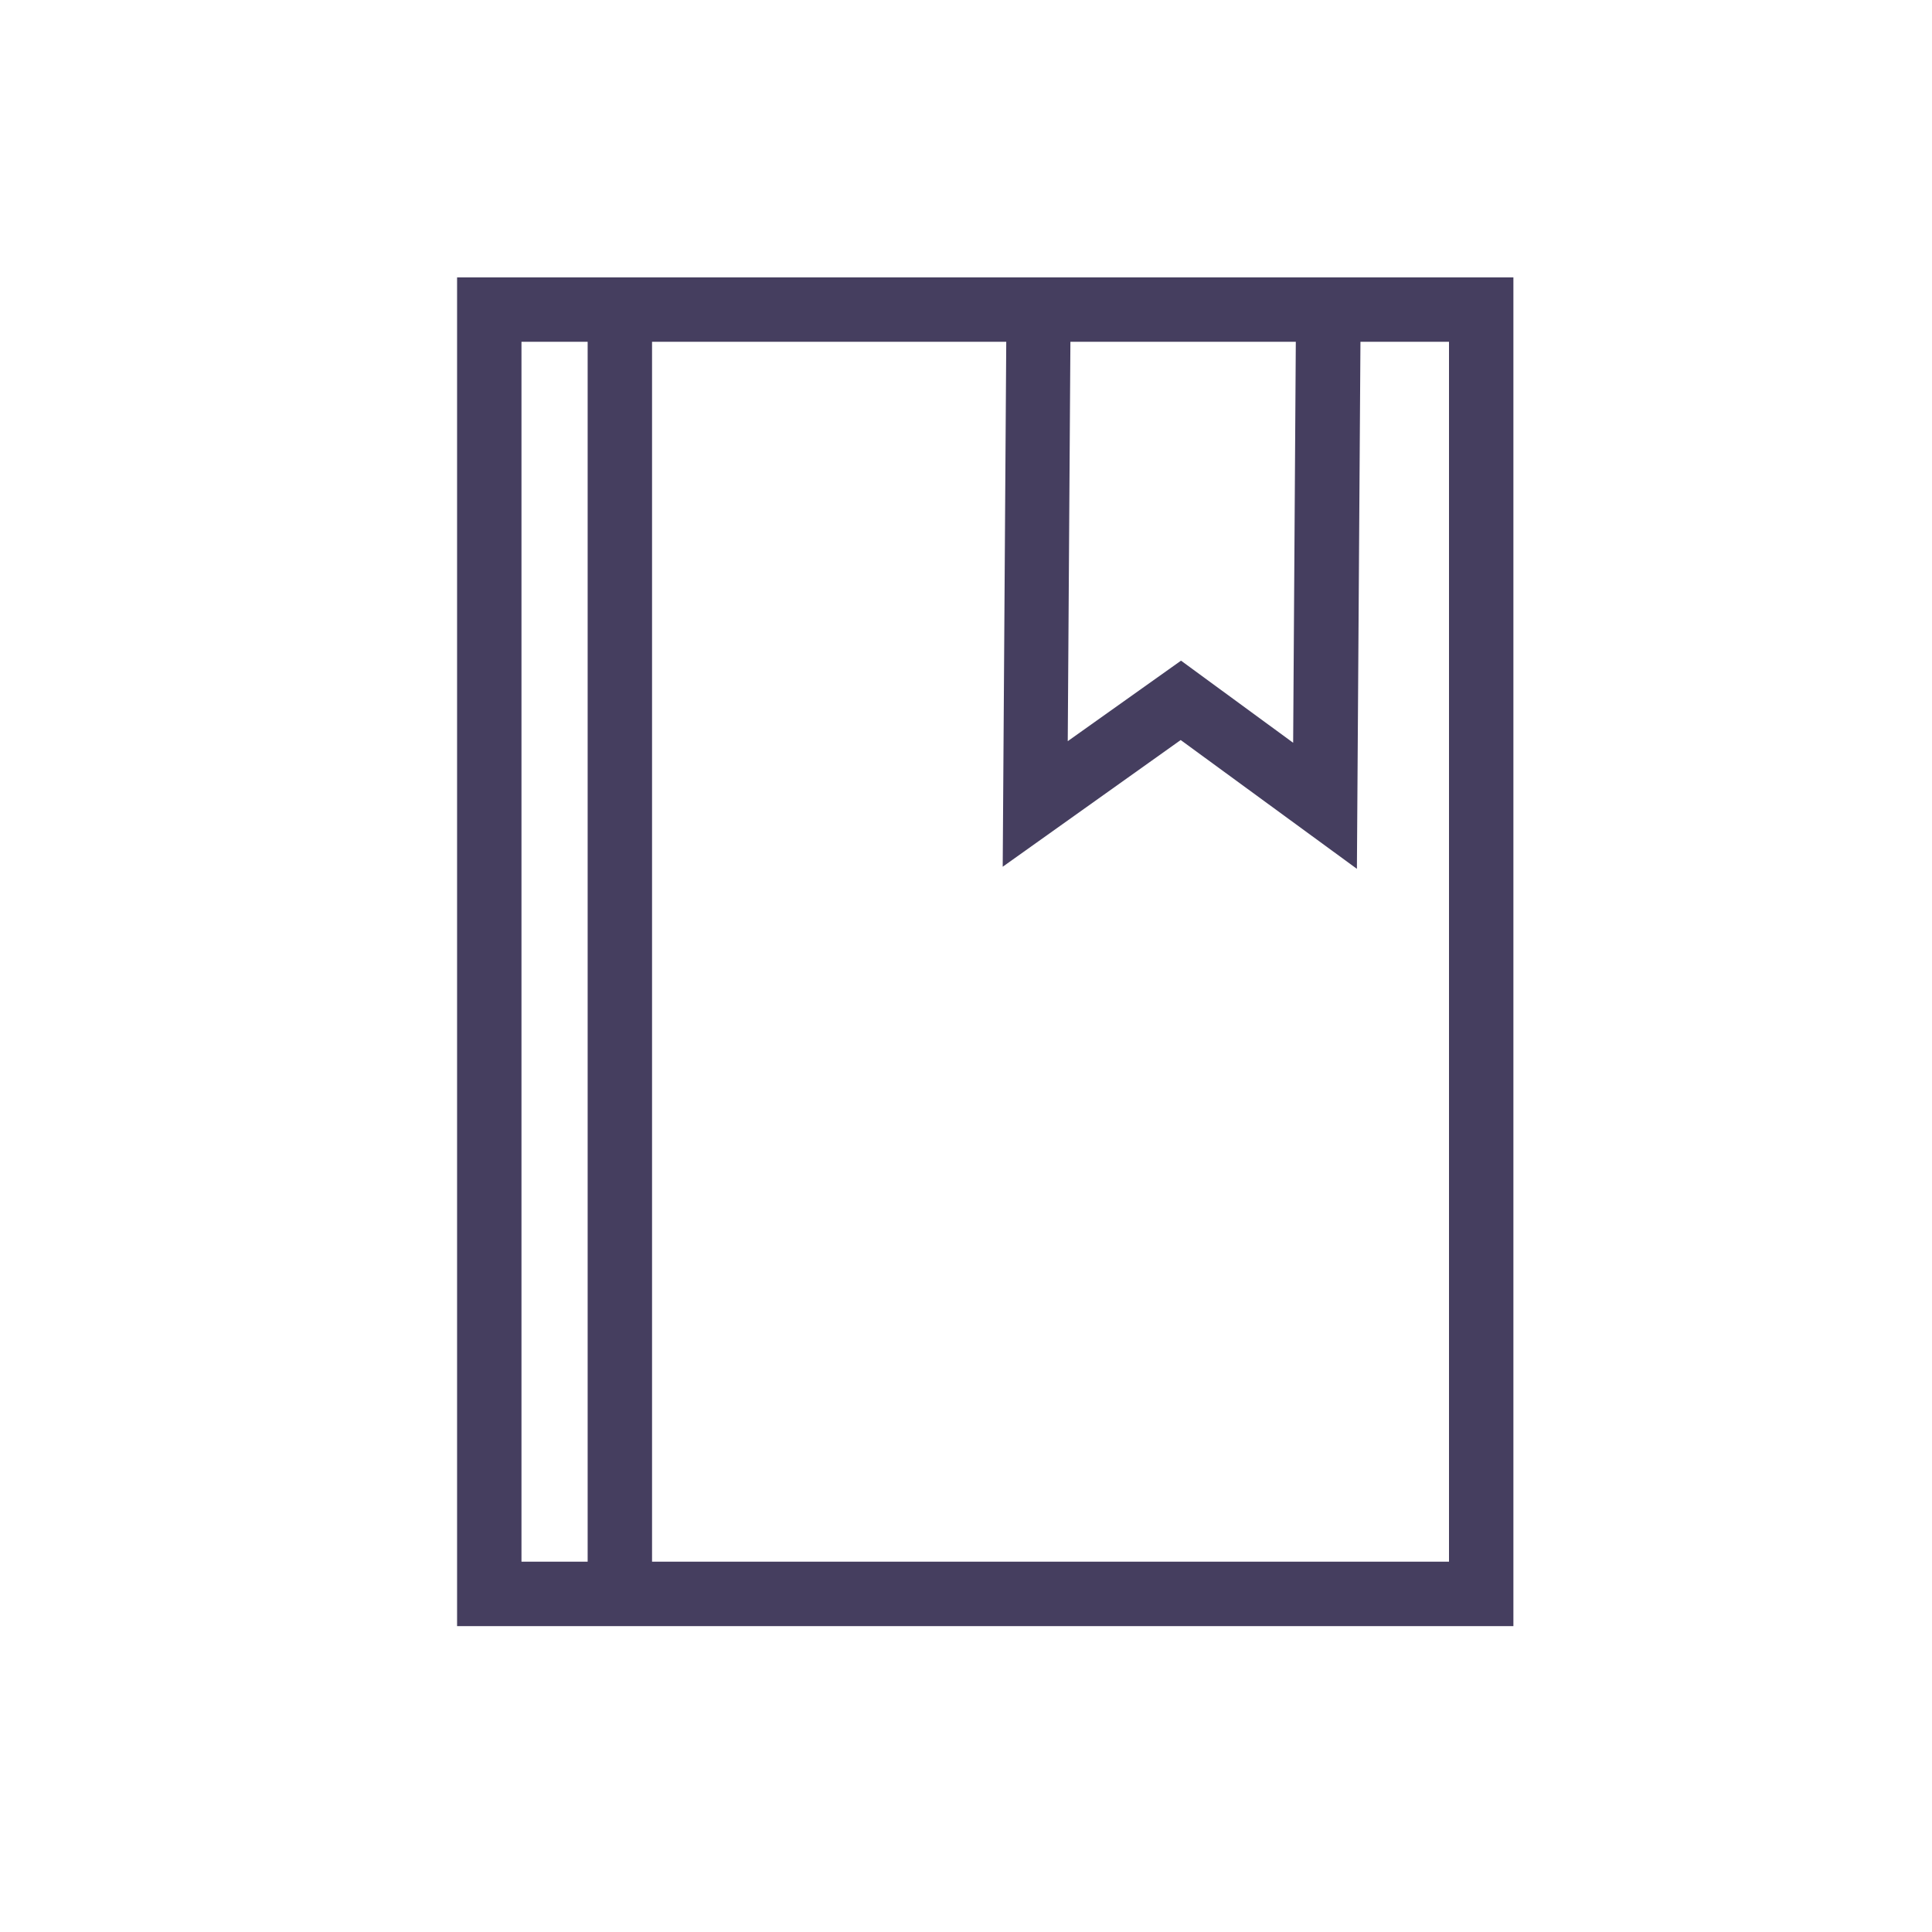 <?xml version="1.0" encoding="UTF-8"?>
<svg viewBox="0 0 240 240" xmlns="http://www.w3.org/2000/svg">
  <style>* {fill:#453E5F}</style>
  <g>
    <path d="M56.78,34.46V202H188V34.46Zm76.19,8h28l-.33,49.81-13.93-10.2-14.07,10Zm-68.19,0H73V194H64.78ZM180,194H81V42.46h44l-.44,65.21,22.11-15.74,21.89,16L169,42.46h11Z" />
  </g>
</svg>